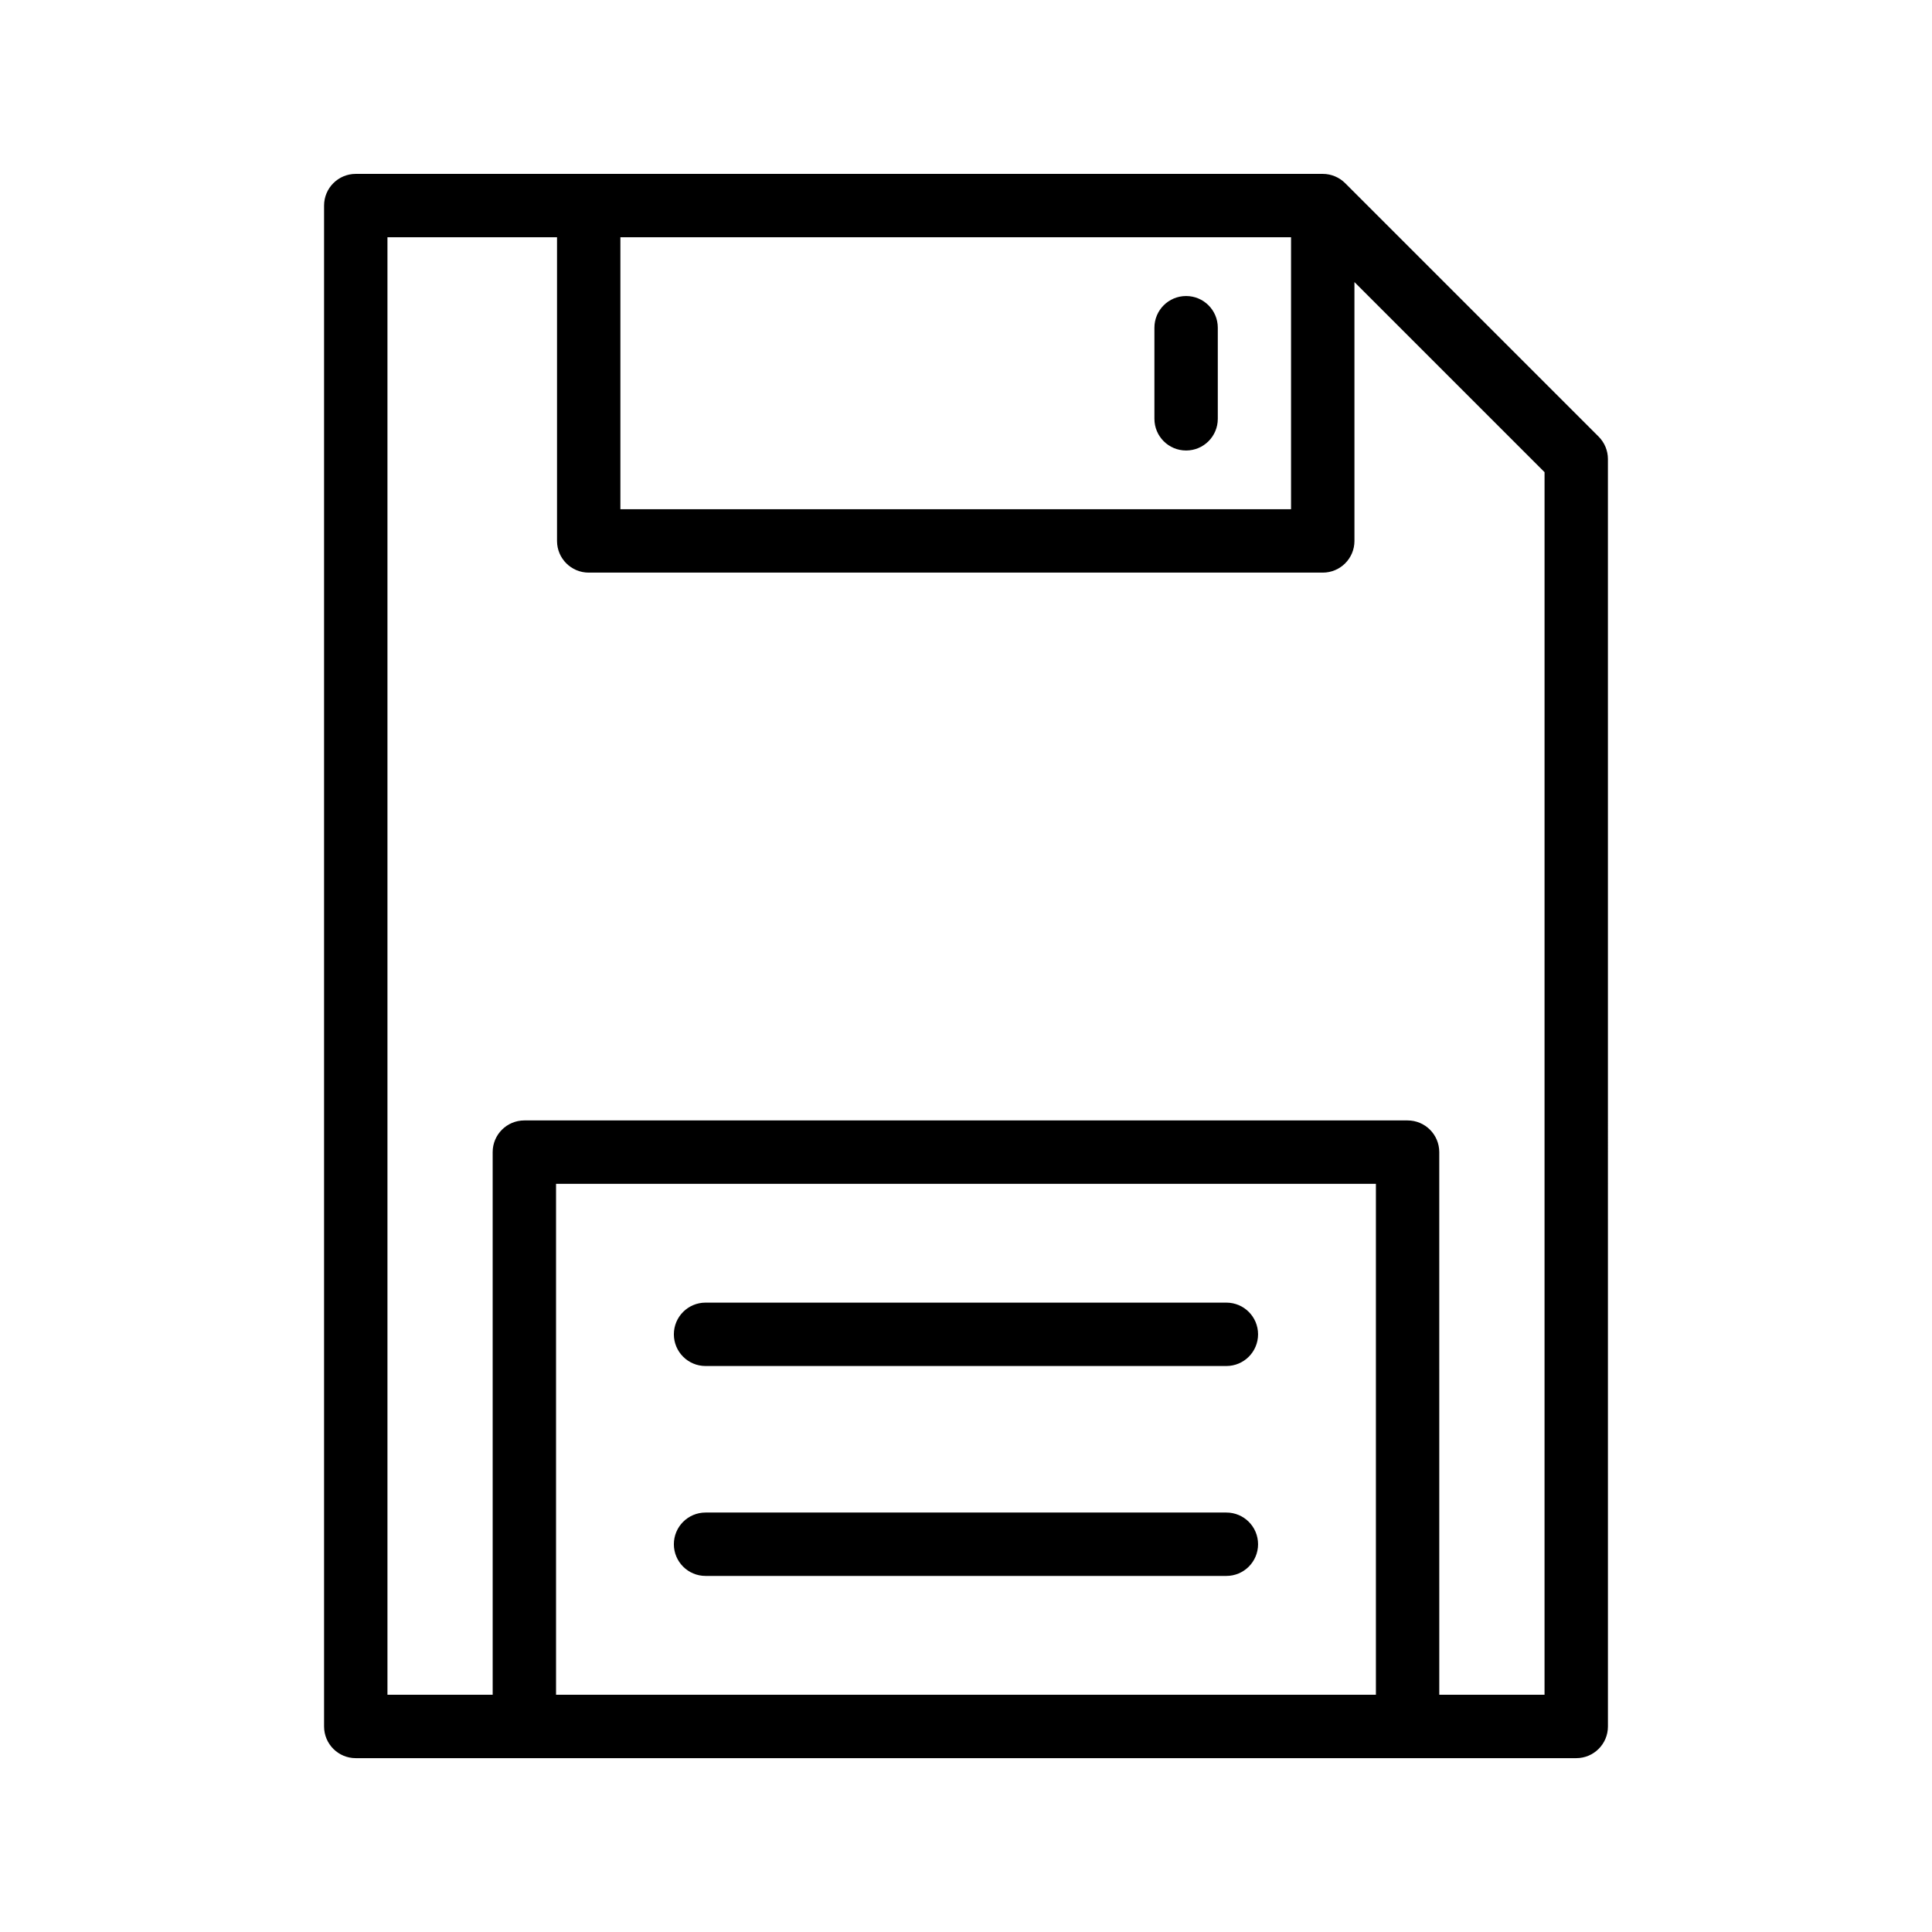 <?xml version="1.0" encoding="UTF-8"?>
<!-- Uploaded to: ICON Repo, www.iconrepo.com, Generator: ICON Repo Mixer Tools -->
<svg fill="#000000" width="800px" height="800px" version="1.1" viewBox="144 144 512 512" xmlns="http://www.w3.org/2000/svg">
 <g>
  <path d="m500.49 192.55c-0.77-0.773-1.691-1.391-2.715-1.82-1.016-0.422-2.109-0.648-3.234-0.648h-256.26c-4.641 0-8.398 3.754-8.398 8.398v403.05c0 4.641 3.754 8.398 8.398 8.398h323.44c4.641 0 8.398-3.754 8.398-8.398l-0.004-335.88c0-2.231-0.887-4.363-2.461-5.938zm-192.08 14.324h177.73v72.078h-177.73zm-17.051 386.25v-135.4h217.27v135.4zm261.96 0h-27.895l-0.004-143.8c0-4.641-3.754-8.398-8.398-8.398h-234.06c-4.641 0-8.398 3.754-8.398 8.398l0.004 143.8h-27.887v-386.25h44.938v80.477c0 4.641 3.754 8.398 8.398 8.398h194.53c4.641 0 8.398-3.754 8.398-8.398l-0.004-68.602 50.383 50.383z"/>
  <path d="m469 489.21h-138.02c-4.641 0-8.398 3.754-8.398 8.398 0 4.641 3.754 8.398 8.398 8.398h138.02c4.641 0 8.398-3.754 8.398-8.398s-3.754-8.398-8.398-8.398z"/>
  <path d="m469 544.84h-138.02c-4.641 0-8.398 3.754-8.398 8.398 0 4.641 3.754 8.398 8.398 8.398h138.02c4.641 0 8.398-3.754 8.398-8.398 0-4.644-3.754-8.398-8.398-8.398z"/>
  <path d="m458.33 222.45c-4.641 0-8.398 3.754-8.398 8.398v24.141c0 4.641 3.754 8.398 8.398 8.398 4.641 0 8.398-3.754 8.398-8.398v-24.141c0-4.644-3.758-8.398-8.398-8.398z"/>
 </g>
</svg>